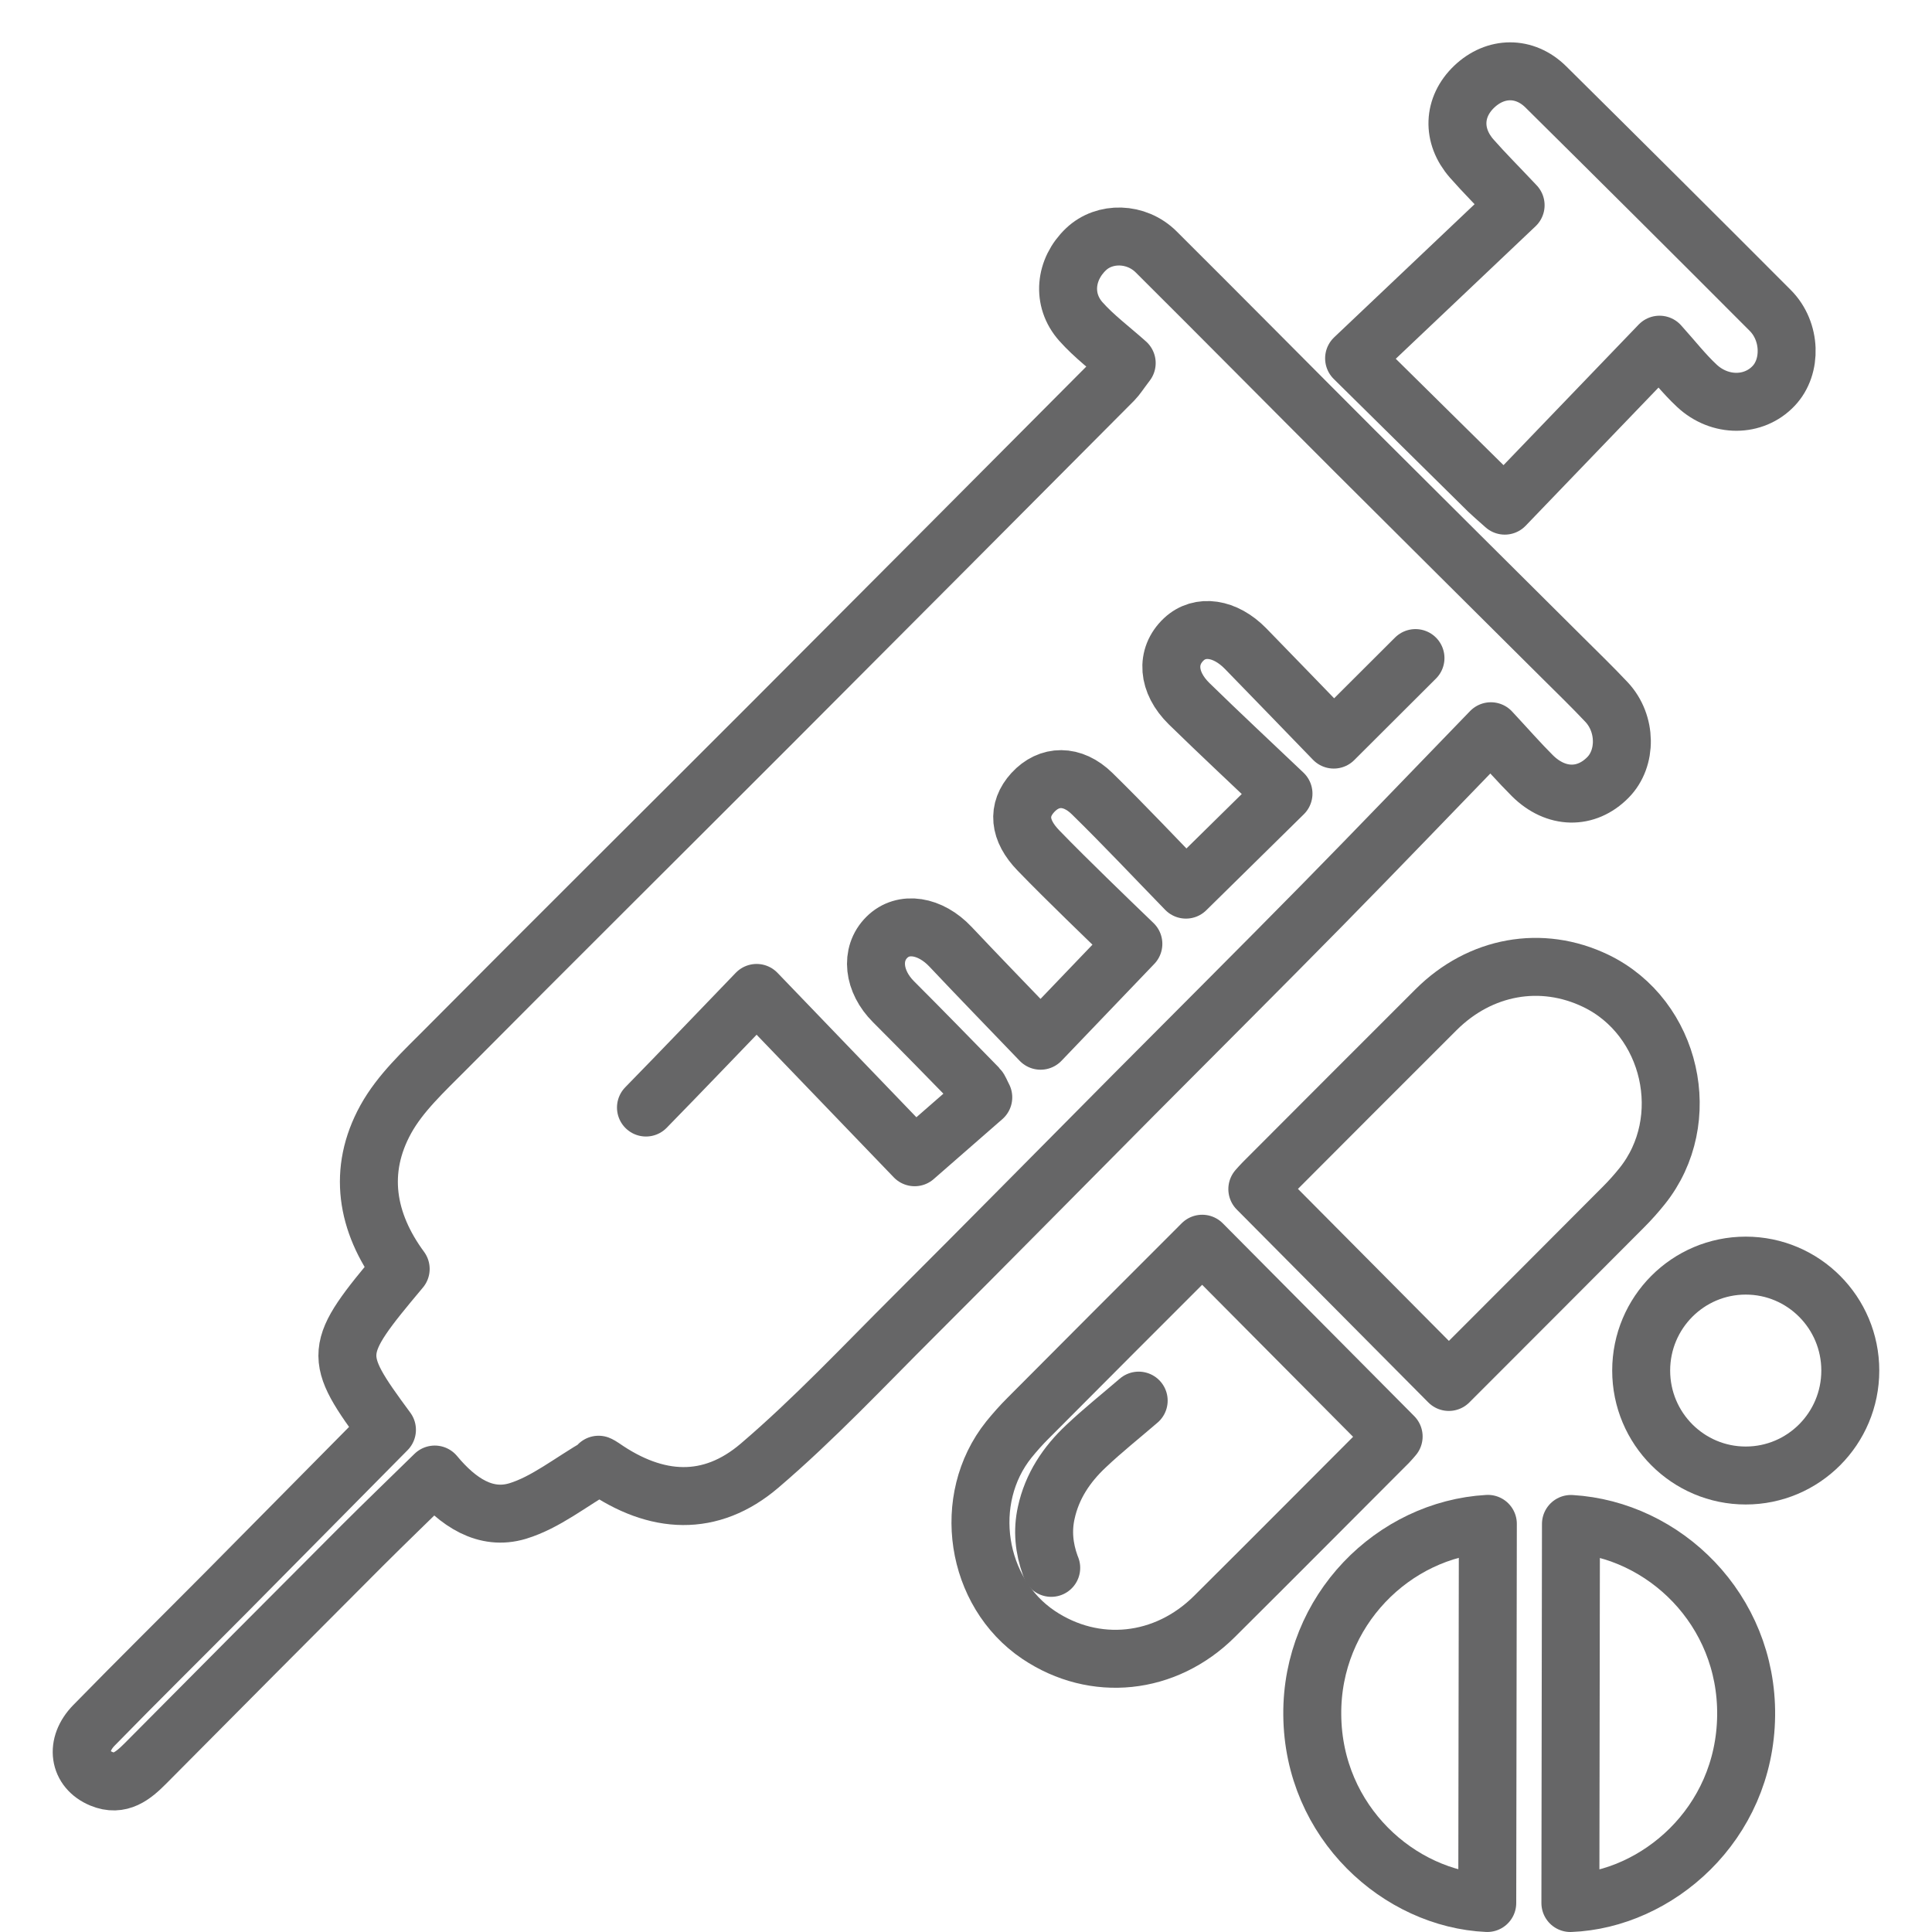 <?xml version="1.0" encoding="UTF-8"?>
<!-- Generator: Adobe Illustrator 16.0.0, SVG Export Plug-In . SVG Version: 6.00 Build 0)  -->
<svg xmlns="http://www.w3.org/2000/svg" xmlns:xlink="http://www.w3.org/1999/xlink" id="Ebene_1" x="0px" y="0px" width="100px" height="100px" viewBox="0 0 100 100" xml:space="preserve">
<g>
	<g>
		
			<path fill-rule="evenodd" clip-rule="evenodd" fill="none" stroke="#666667" stroke-width="3" stroke-linecap="round" stroke-linejoin="round" stroke-miterlimit="10" d="    M58.318,18.792c-0.838-0.747-1.686-1.377-2.372-2.149c-0.998-1.122-0.833-2.698,0.266-3.742c0.963-0.915,2.602-0.886,3.631,0.137    c3.436,3.42,6.844,6.867,10.272,10.295c3.581,3.575,7.171,7.137,10.757,10.706c0.765,0.763,1.545,1.515,2.287,2.305    c1.032,1.106,1.049,2.904,0.066,3.897c-1.123,1.14-2.692,1.118-3.908-0.09c-0.673-0.67-1.301-1.39-2.149-2.302    c-2.972,3.068-5.813,6.034-8.694,8.964c-3.249,3.306-6.532,6.574-9.797,9.859c-3.78,3.804-7.544,7.629-11.339,11.417    c-2.637,2.628-5.194,5.357-8.019,7.77c-2.535,2.167-5.346,2.013-8.129,0.074c-0.141-0.097-0.301-0.166-0.154-0.085    c-1.525,0.879-2.792,1.921-4.243,2.363c-1.66,0.499-3.09-0.445-4.289-1.889c-1.276,1.251-2.543,2.467-3.783,3.706    c-3.736,3.743-7.466,7.489-11.189,11.244c-0.644,0.646-1.312,1.201-2.281,0.799c-1.181-0.487-1.377-1.758-0.385-2.77    c2.267-2.32,4.573-4.596,6.858-6.897c2.772-2.796,5.536-5.601,8.305-8.397c-2.849-3.864-2.828-4.109,0.711-8.326    c-1.772-2.405-2.243-5.079-0.771-7.748c0.754-1.365,1.984-2.493,3.106-3.624c5.607-5.644,11.256-11.251,16.88-16.88    c5.898-5.907,11.788-11.824,17.679-17.743C57.812,19.504,57.947,19.28,58.318,18.792z M33.435,57.326    c1.903-1.946,3.782-3.915,5.727-5.932c2.884,2.998,5.598,5.819,8.18,8.505c1.399-1.221,2.488-2.175,3.552-3.101    c-0.144-0.276-0.181-0.41-0.268-0.498c-1.454-1.487-2.905-2.978-4.375-4.447c-1.057-1.053-1.221-2.471-0.349-3.337    c0.853-0.851,2.252-0.623,3.3,0.492c1.509,1.601,3.042,3.176,4.658,4.86c1.686-1.759,3.206-3.349,4.803-5.014    c-0.808-0.781-1.622-1.56-2.425-2.348c-0.836-0.82-1.674-1.641-2.487-2.483c-1.018-1.048-1.11-2.105-0.296-2.998    c0.846-0.924,2.045-0.955,3.075,0.054c1.666,1.632,3.262,3.332,4.854,4.968c1.698-1.67,3.263-3.209,5.049-4.969    c-1.632-1.552-3.277-3.084-4.884-4.654c-1.13-1.108-1.217-2.444-0.28-3.329c0.839-0.792,2.147-0.605,3.207,0.482    c1.561,1.6,3.112,3.211,4.56,4.704c1.496-1.493,2.832-2.826,4.229-4.219"></path>
		
			<path fill-rule="evenodd" clip-rule="evenodd" fill="none" stroke="#666667" stroke-width="3" stroke-linecap="round" stroke-linejoin="round" stroke-miterlimit="10" d="    M77.887,26.172c-0.465-0.416-0.662-0.58-0.845-0.758c-2.249-2.219-4.495-4.438-6.954-6.866c2.845-2.699,5.591-5.3,8.36-7.925    c-0.92-0.978-1.622-1.675-2.272-2.416c-1.036-1.181-0.973-2.668,0.127-3.719c1.104-1.054,2.614-1.074,3.712,0.013    c3.885,3.846,7.757,7.7,11.617,11.571c1.072,1.078,1.121,2.905,0.168,3.905c-1.023,1.082-2.775,1.108-3.973-0.012    c-0.661-0.616-1.225-1.341-1.93-2.124C83.173,20.679,80.568,23.386,77.887,26.172z"></path>
	</g>
	
		<path fill-rule="evenodd" clip-rule="evenodd" fill="none" stroke="#666667" stroke-width="3" stroke-linecap="round" stroke-linejoin="round" stroke-miterlimit="10" d="   M62.226,64.375c-0.158,0.157-0.282,0.28-0.402,0.403c-2.874,2.873-5.745,5.746-8.608,8.624c-0.354,0.351-0.685,0.727-0.997,1.11   c-2.475,3.087-1.736,7.909,1.536,10.109c2.901,1.947,6.567,1.574,9.108-0.956c3.016-2.997,6.014-6.014,9.017-9.021   c0.09-0.09,0.167-0.192,0.255-0.291C68.827,71.024,65.545,67.72,62.226,64.375z"></path>
	
		<path fill-rule="evenodd" clip-rule="evenodd" fill="none" stroke="#666667" stroke-width="3" stroke-linecap="round" stroke-linejoin="round" stroke-miterlimit="10" d="   M74.991,71.53c0.156-0.156,0.279-0.28,0.402-0.402c2.883-2.886,5.765-5.767,8.639-8.654c0.343-0.343,0.665-0.705,0.966-1.08   c2.734-3.411,1.529-8.729-2.398-10.623c-2.809-1.355-5.988-0.789-8.274,1.495c-2.989,2.979-5.967,5.971-8.952,8.959   c-0.099,0.099-0.19,0.208-0.295,0.323C68.39,64.879,71.671,68.183,74.991,71.53z"></path>
	
		<path fill-rule="evenodd" clip-rule="evenodd" fill="none" stroke="#666667" stroke-width="3" stroke-linecap="round" stroke-linejoin="round" stroke-miterlimit="10" d="   M81.312,78.88c-0.008,6.553-0.021,13.087-0.029,19.62c4.456-0.173,9.034-4.047,9.097-9.706   C90.439,83.309,86.141,79.166,81.312,78.88z"></path>
	
		<path fill-rule="evenodd" clip-rule="evenodd" fill="none" stroke="#666667" stroke-width="3" stroke-linecap="round" stroke-linejoin="round" stroke-miterlimit="10" d="   M77.011,78.875c-4.875,0.278-9.136,4.474-9.088,9.884c0.046,5.602,4.541,9.537,9.057,9.74   C76.991,91.967,77.002,85.433,77.011,78.875z"></path>
	
		<path fill-rule="evenodd" clip-rule="evenodd" fill="none" stroke="#666667" stroke-width="3" stroke-linecap="round" stroke-linejoin="round" stroke-miterlimit="10" d="   M58.938,72.496c-0.909,0.784-1.851,1.531-2.723,2.357c-1.01,0.944-1.763,2.071-2.062,3.452c-0.206,0.926-0.111,1.837,0.21,2.726   c0.016,0.041,0.033,0.081,0.048,0.121"></path>
	
		<ellipse fill-rule="evenodd" clip-rule="evenodd" fill="none" stroke="#666667" stroke-width="3" stroke-linecap="round" stroke-linejoin="round" stroke-miterlimit="10" cx="90.359" cy="70.94" rx="5.412" ry="5.432"></ellipse>
</g>
</svg>
